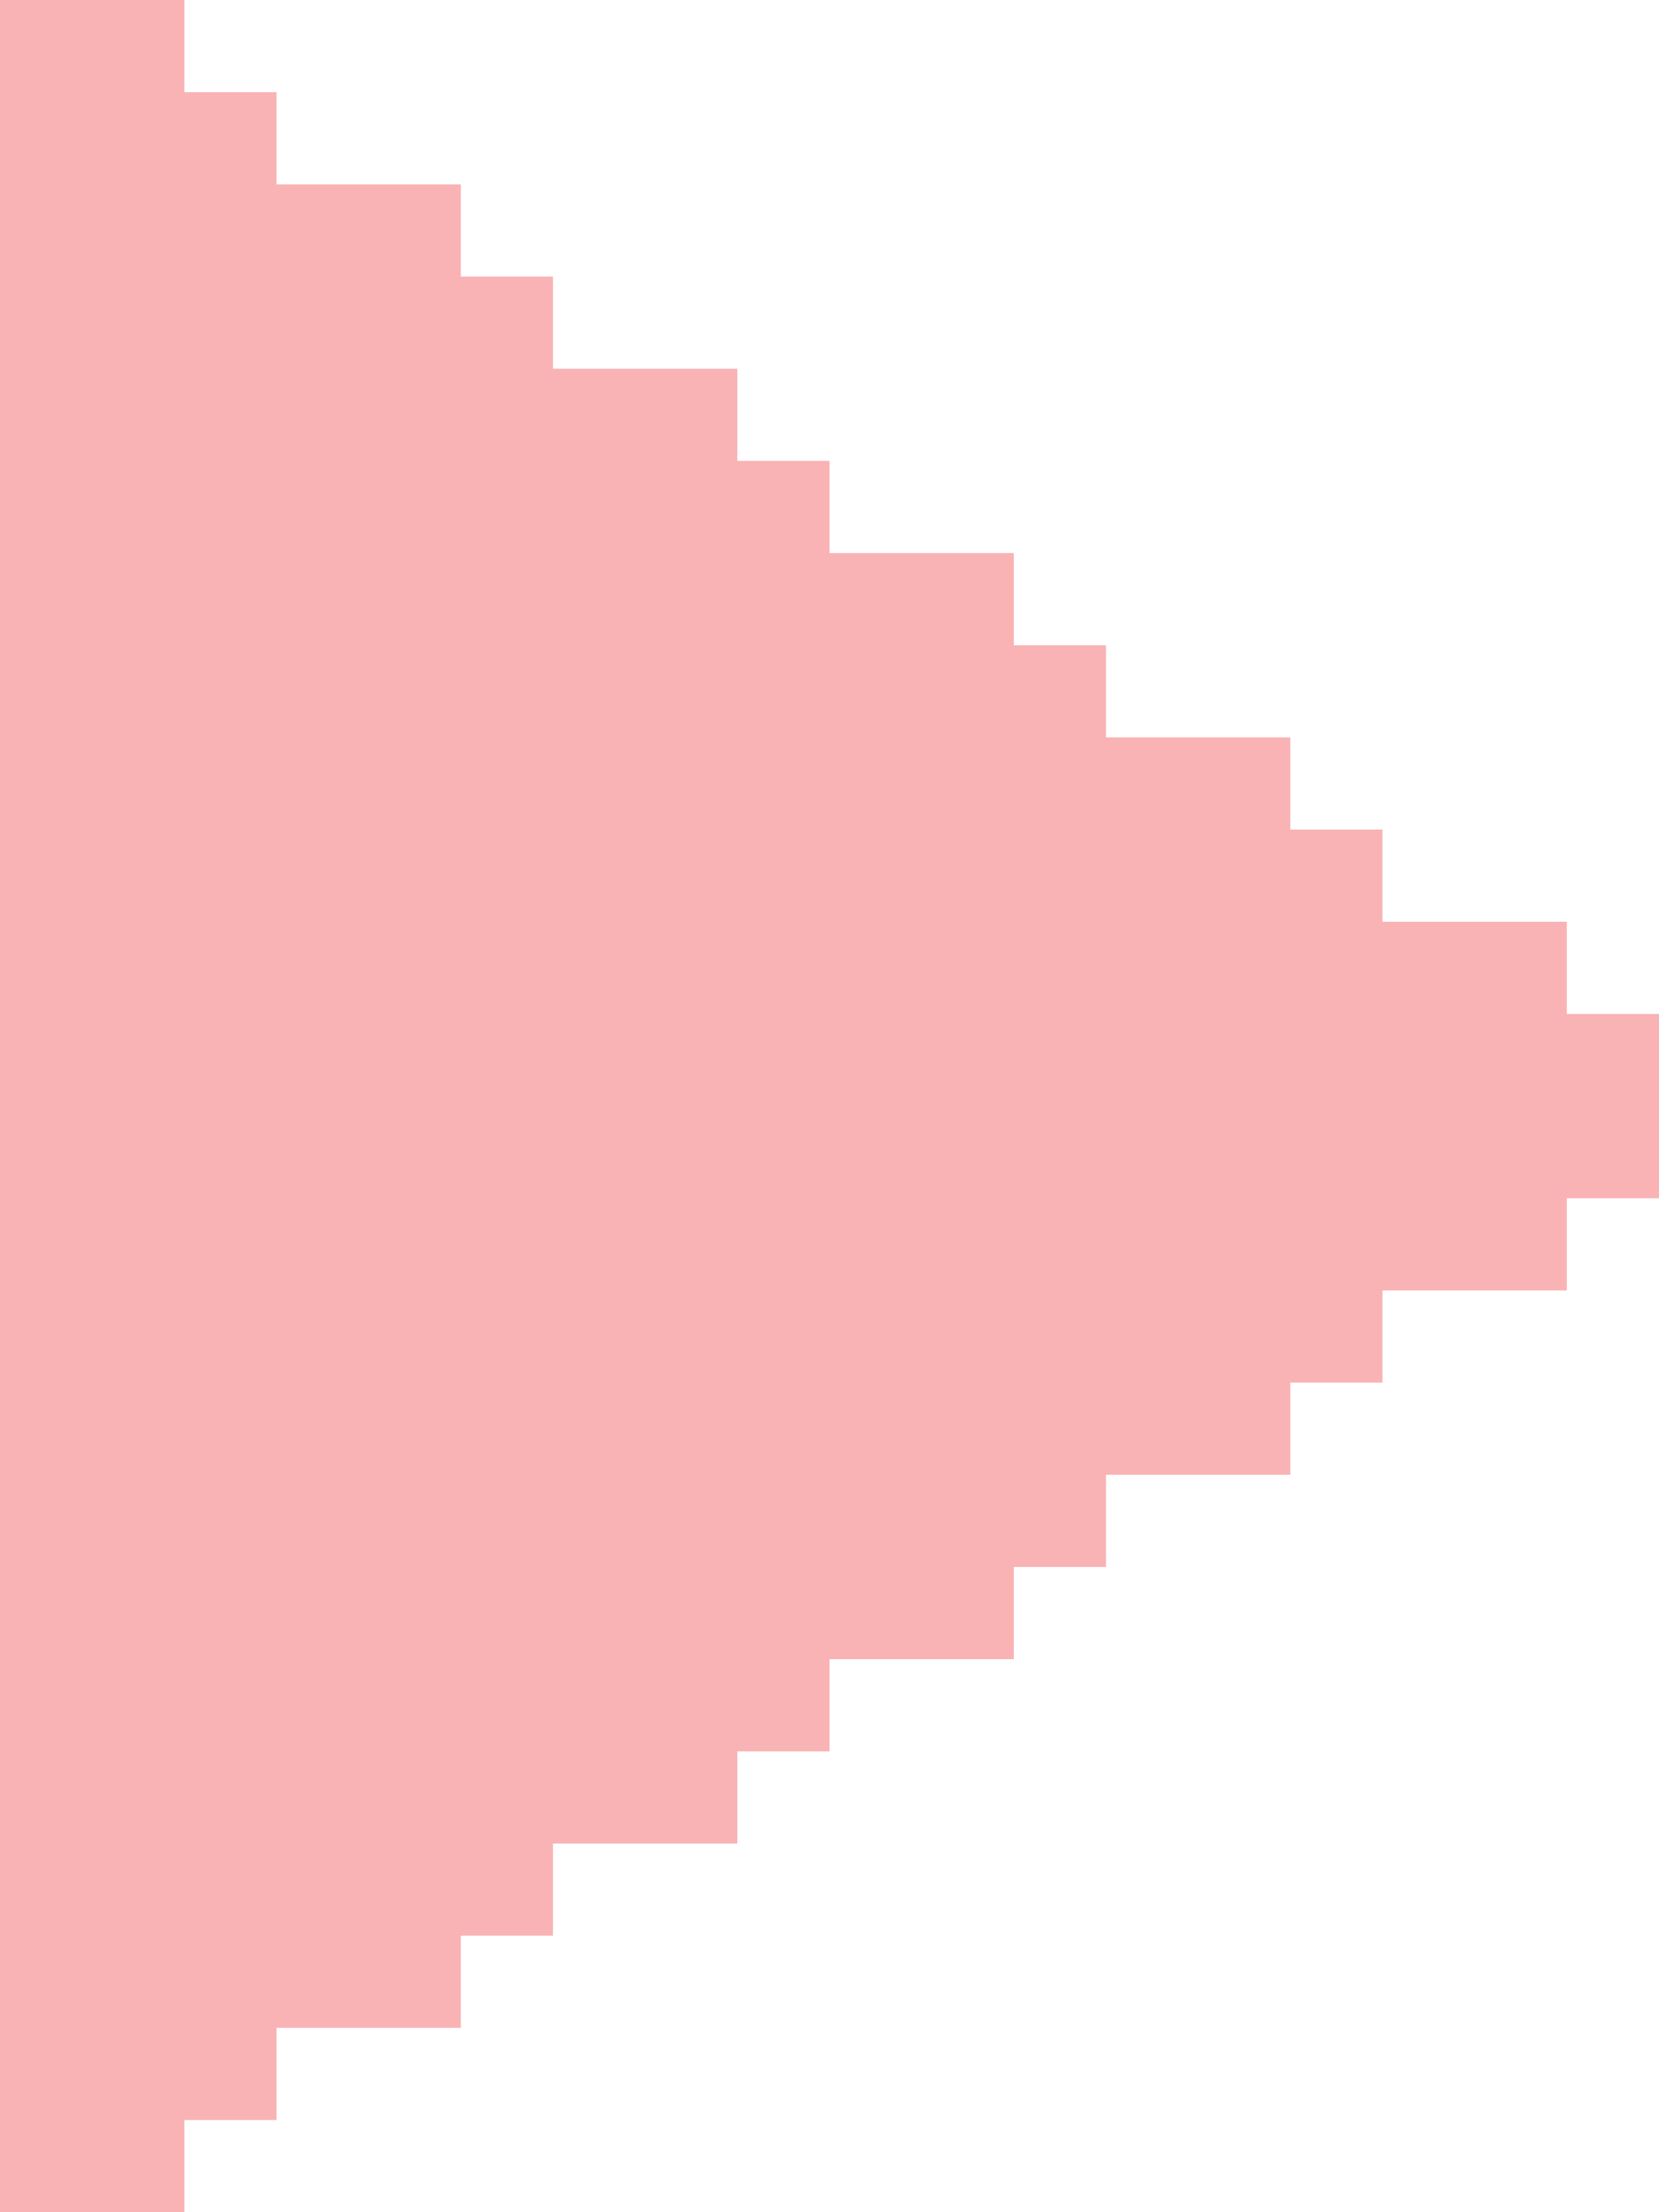 <?xml version="1.0" encoding="UTF-8"?>
<!DOCTYPE svg PUBLIC '-//W3C//DTD SVG 1.0//EN'
          'http://www.w3.org/TR/2001/REC-SVG-20010904/DTD/svg10.dtd'>
<svg height="24.0" preserveAspectRatio="xMidYMid meet" version="1.0" viewBox="3.0 0.0 18.0 24.0" width="18.0" xmlns="http://www.w3.org/2000/svg" xmlns:xlink="http://www.w3.org/1999/xlink" zoomAndPan="magnify"
><g id="change1_1"
  ><path d="M20 11L20 10 18 10 18 9 17 9 17 8 15 8 15 7 14 7 14 6 12 6 12 5 11 5 11 4 9 4 9 3 8 3 8 2 6 2 6 1 5 1 5 0 3 0 3 24 5 24 5 23 6 23 6 22 8 22 8 21 9 21 9 20 11 20 11 19 12 19 12 18 14 18 14 17 15 17 15 16 17 16 17 15 18 15 18 14 20 14 20 13 21 13 21 11 20 11z" fill="#f9b3b5"
  /></g
></svg
>
